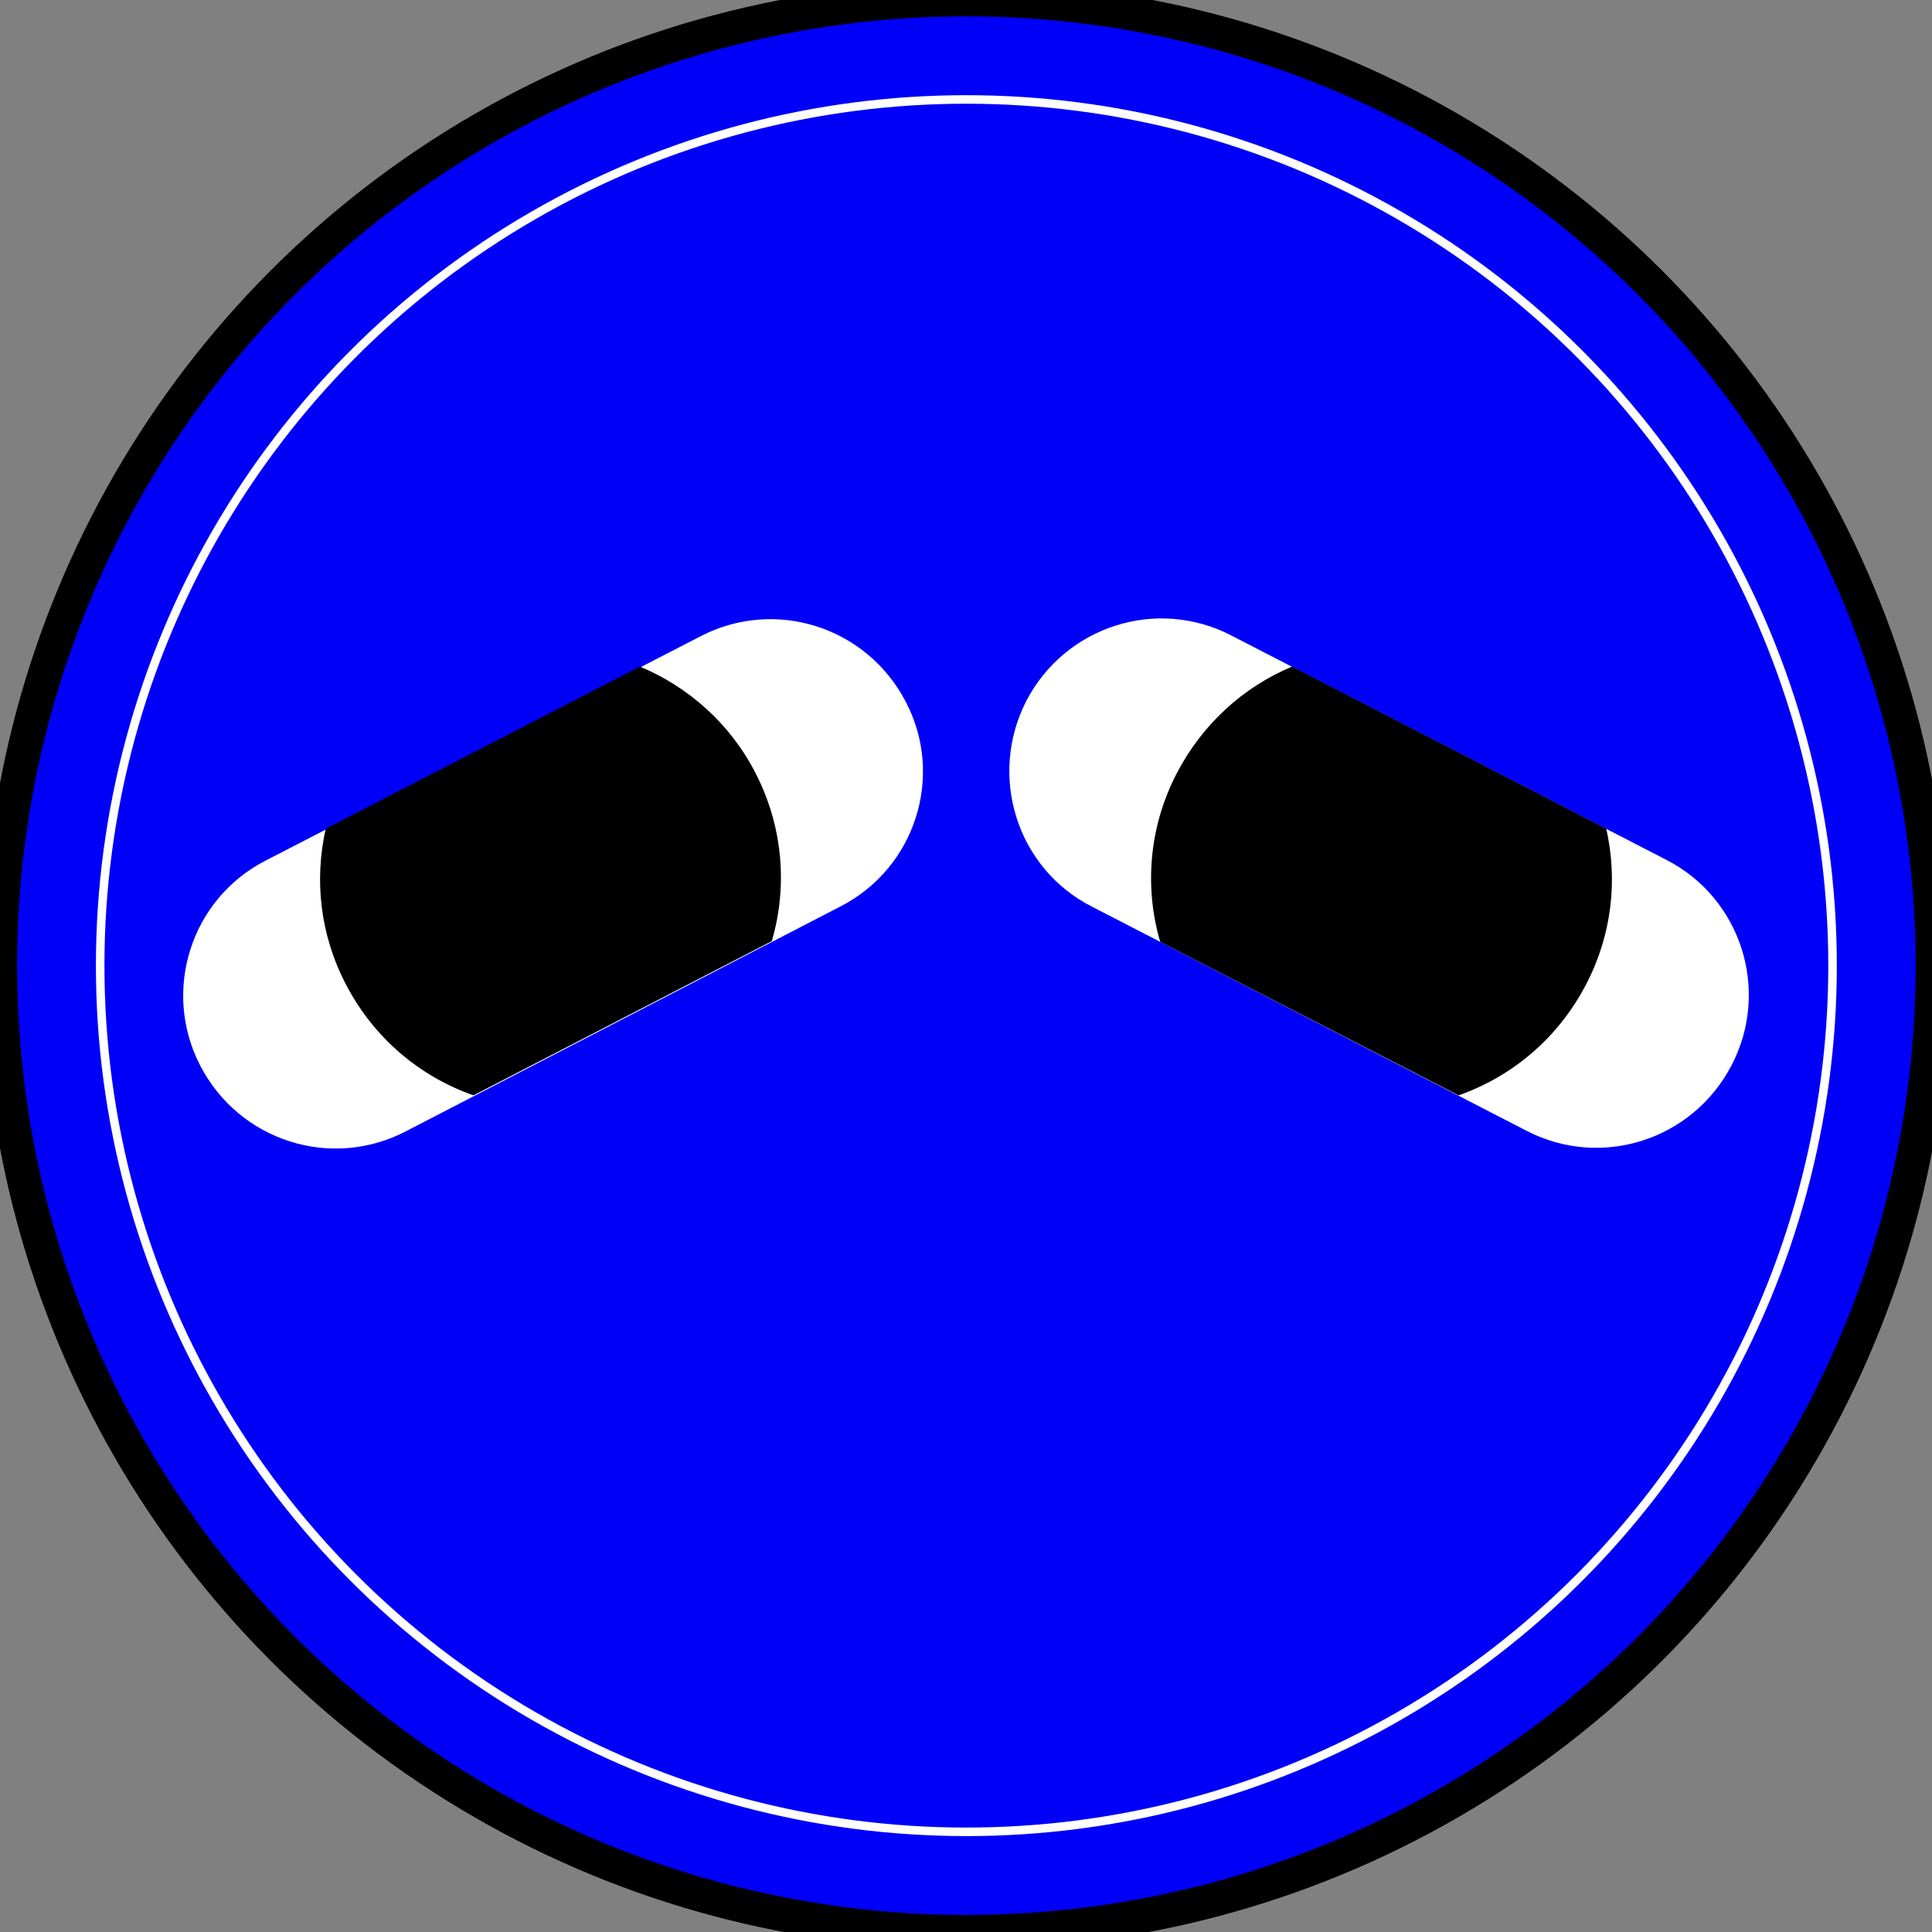 <?xml version="1.0" encoding="utf-8"?>
<!-- Generator: Adobe Illustrator 27.7.0, SVG Export Plug-In . SVG Version: 6.00 Build 0)  -->
<svg version="1.1" id="Capa_1" xmlns="http://www.w3.org/2000/svg" xmlns:xlink="http://www.w3.org/1999/xlink" x="0px" y="0px"
	 viewBox="0 0 268.1 268.1" style="enable-background:new 0 0 268.1 268.1;" xml:space="preserve">
<rect x="0" y="0" width="268.1" height="268.1" fill="#808080" stroke="none"/>
<style type="text/css">
	.st0{fill:#0000F9;stroke:#000000;stroke-width:4.738;stroke-linecap:round;stroke-linejoin:round;stroke-miterlimit:10;}
	.st1{fill:none;stroke:#FFFFFF;stroke-width:1.184;stroke-linecap:round;stroke-linejoin:round;stroke-miterlimit:10;}
	.st2{fill:#FFFFFF;}
</style>
<g>
	<g>
		<ellipse class="st0" cx="134.1" cy="134" rx="134.1" ry="134.1"/>
		<ellipse class="st1" cx="134.1" cy="134" rx="120.2" ry="120.2"/>
	</g>
	<g>
		<g>
			<path class="st2" d="M116.6,125.8L56.3,157c-10.4,5.4-23.1,1.3-28.5-9.1l0,0c-5.4-10.4-1.3-23.2,9.1-28.5l60.3-31.1
				c10.4-5.4,23.1-1.3,28.5,9.1l0,0C131.1,107.7,127,120.5,116.6,125.8z"/>
			<path d="M88.8,92.5L45.2,115c-1.6,7.1-0.8,14.7,2.8,21.6c3.9,7.5,10.3,12.8,17.7,15.4l41.4-21.4c2.2-7.5,1.6-15.9-2.3-23.4
				C101.3,100.4,95.5,95.3,88.8,92.5z"/>
		</g>
		<g>
			<path class="st2" d="M151.5,125.8l60.3,31.1c10.4,5.4,23.1,1.3,28.5-9.1l0,0c5.4-10.4,1.3-23.2-9.1-28.5l-60.3-31.1
				c-10.4-5.4-23.1-1.3-28.5,9.1l0,0C137.1,107.7,141.1,120.5,151.5,125.8z"/>
			<path d="M179.3,92.5l43.6,22.5c1.6,7.1,0.8,14.7-2.8,21.6c-3.9,7.5-10.3,12.8-17.7,15.4L161,130.7c-2.2-7.5-1.6-15.9,2.3-23.4
				C166.9,100.4,172.6,95.3,179.3,92.5z"/>
		</g>
	</g>
</g>
</svg>
